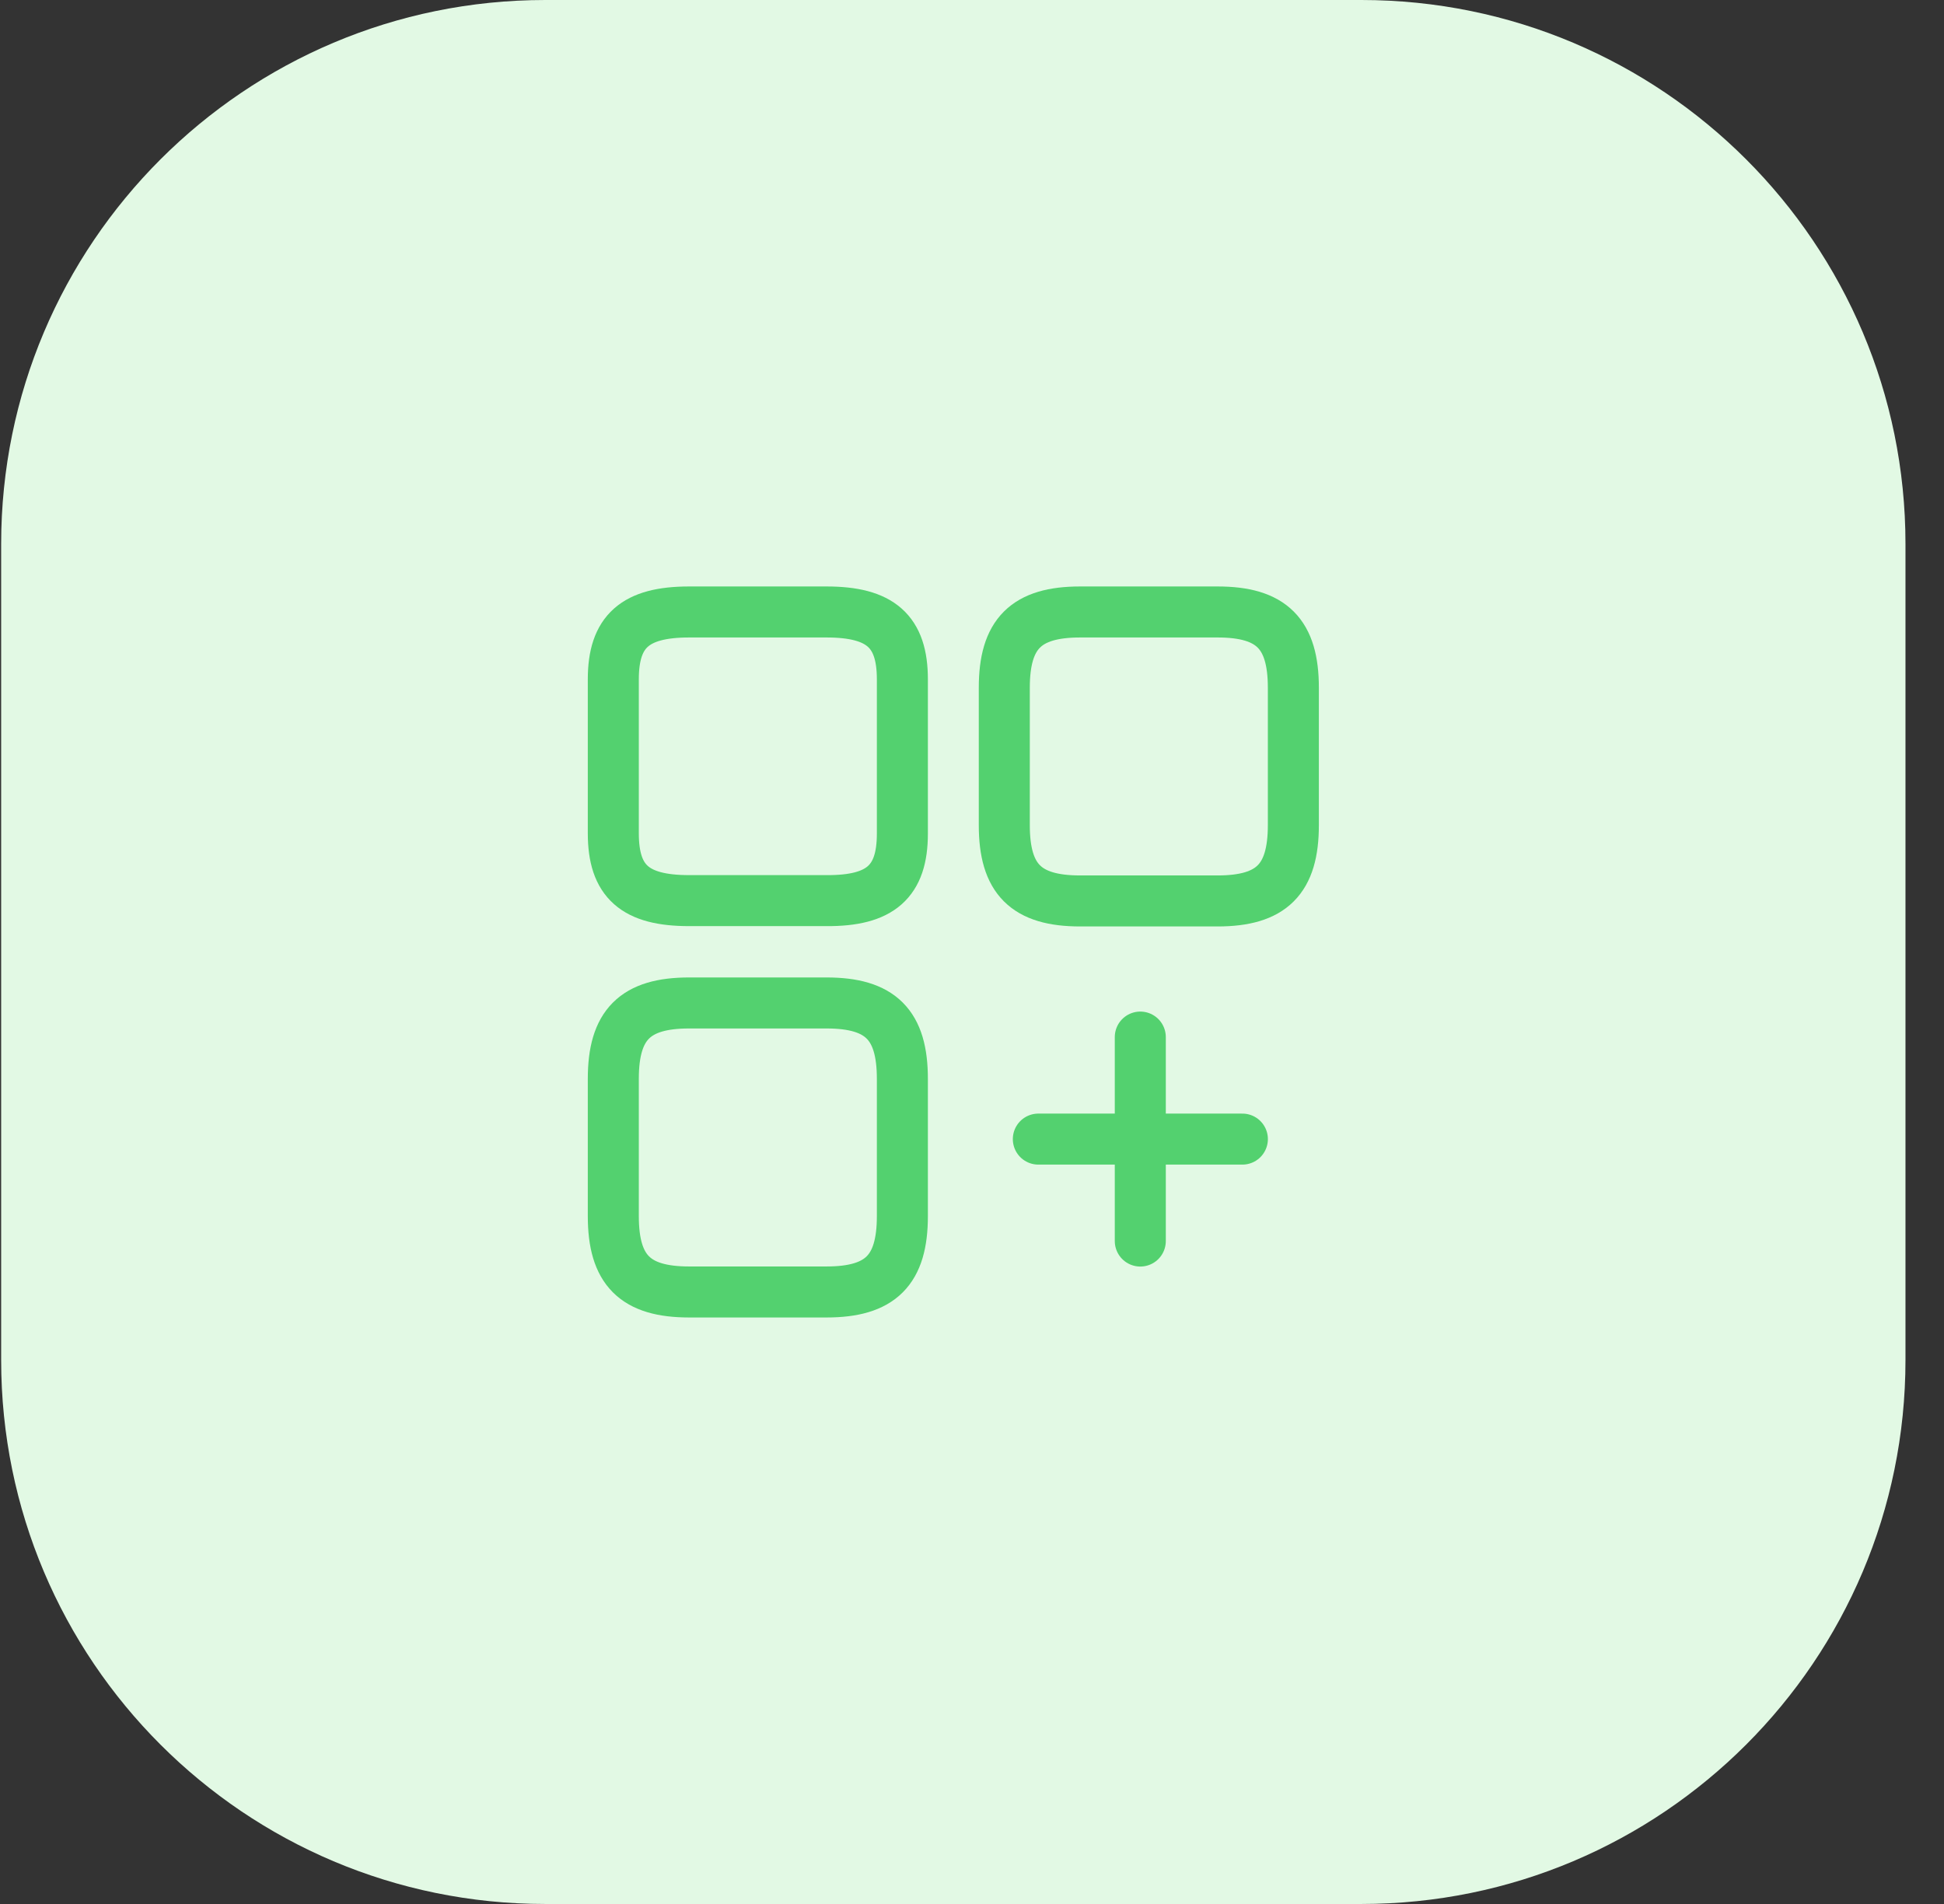<svg width="49" height="48" viewBox="0 0 49 48" fill="none" xmlns="http://www.w3.org/2000/svg">
<rect x="0" y="0" width="49" height="48" fill="#333333" stroke="none"/>
<g clip-path="url(#clip0_539_37748)">
<g clip-path="url(#clip1_539_37748)">
<path d="M34.315 0H13.744C6.169 0 0.029 6.14 0.029 13.714V34.286C0.029 41.86 6.169 48 13.744 48H34.315C41.889 48 48.029 41.86 48.029 34.286V13.714C48.029 6.14 41.889 0 34.315 0Z" fill="#E2F9E4"/>
<path d="M32.6 20.802V17.339C32.6 15.976 32.052 15.428 30.689 15.428H27.226C25.863 15.428 25.314 15.976 25.314 17.339V20.802C25.314 22.165 25.863 22.713 27.226 22.713H30.689C32.052 22.713 32.6 22.165 32.6 20.802Z" stroke="#53D16F" stroke-width="1.286" stroke-linecap="round" stroke-linejoin="round"/>
<path d="M22.745 21.016V17.125C22.745 15.916 22.196 15.428 20.833 15.428H17.37C16.008 15.428 15.459 15.916 15.459 17.125V21.008C15.459 22.225 16.008 22.705 17.37 22.705H20.833C22.196 22.713 22.745 22.225 22.745 21.016Z" stroke="#53D16F" stroke-width="1.286" stroke-linecap="round" stroke-linejoin="round"/>
<path d="M22.745 30.659V27.197C22.745 25.834 22.196 25.285 20.833 25.285H17.37C16.008 25.285 15.459 25.834 15.459 27.197V30.659C15.459 32.022 16.008 32.571 17.37 32.571H20.833C22.196 32.571 22.745 32.022 22.745 30.659Z" stroke="#53D16F" stroke-width="1.286" stroke-linecap="round" stroke-linejoin="round"/>
<path d="M26.172 28.717H31.315" stroke="#53D16F" stroke-width="1.286" stroke-linecap="round"/>
<path d="M28.742 31.287V26.145" stroke="#53D16F" stroke-width="1.286" stroke-linecap="round"/>
</g>
</g>
<defs>
<clipPath id="clip0_539_37748">
<rect width="48" height="48" fill="white" transform="translate(0.029)"/>
</clipPath>
<clipPath id="clip1_539_37748">
<rect width="48" height="48" fill="white" transform="translate(0.029)"/>
</clipPath>
</defs>
</svg>
